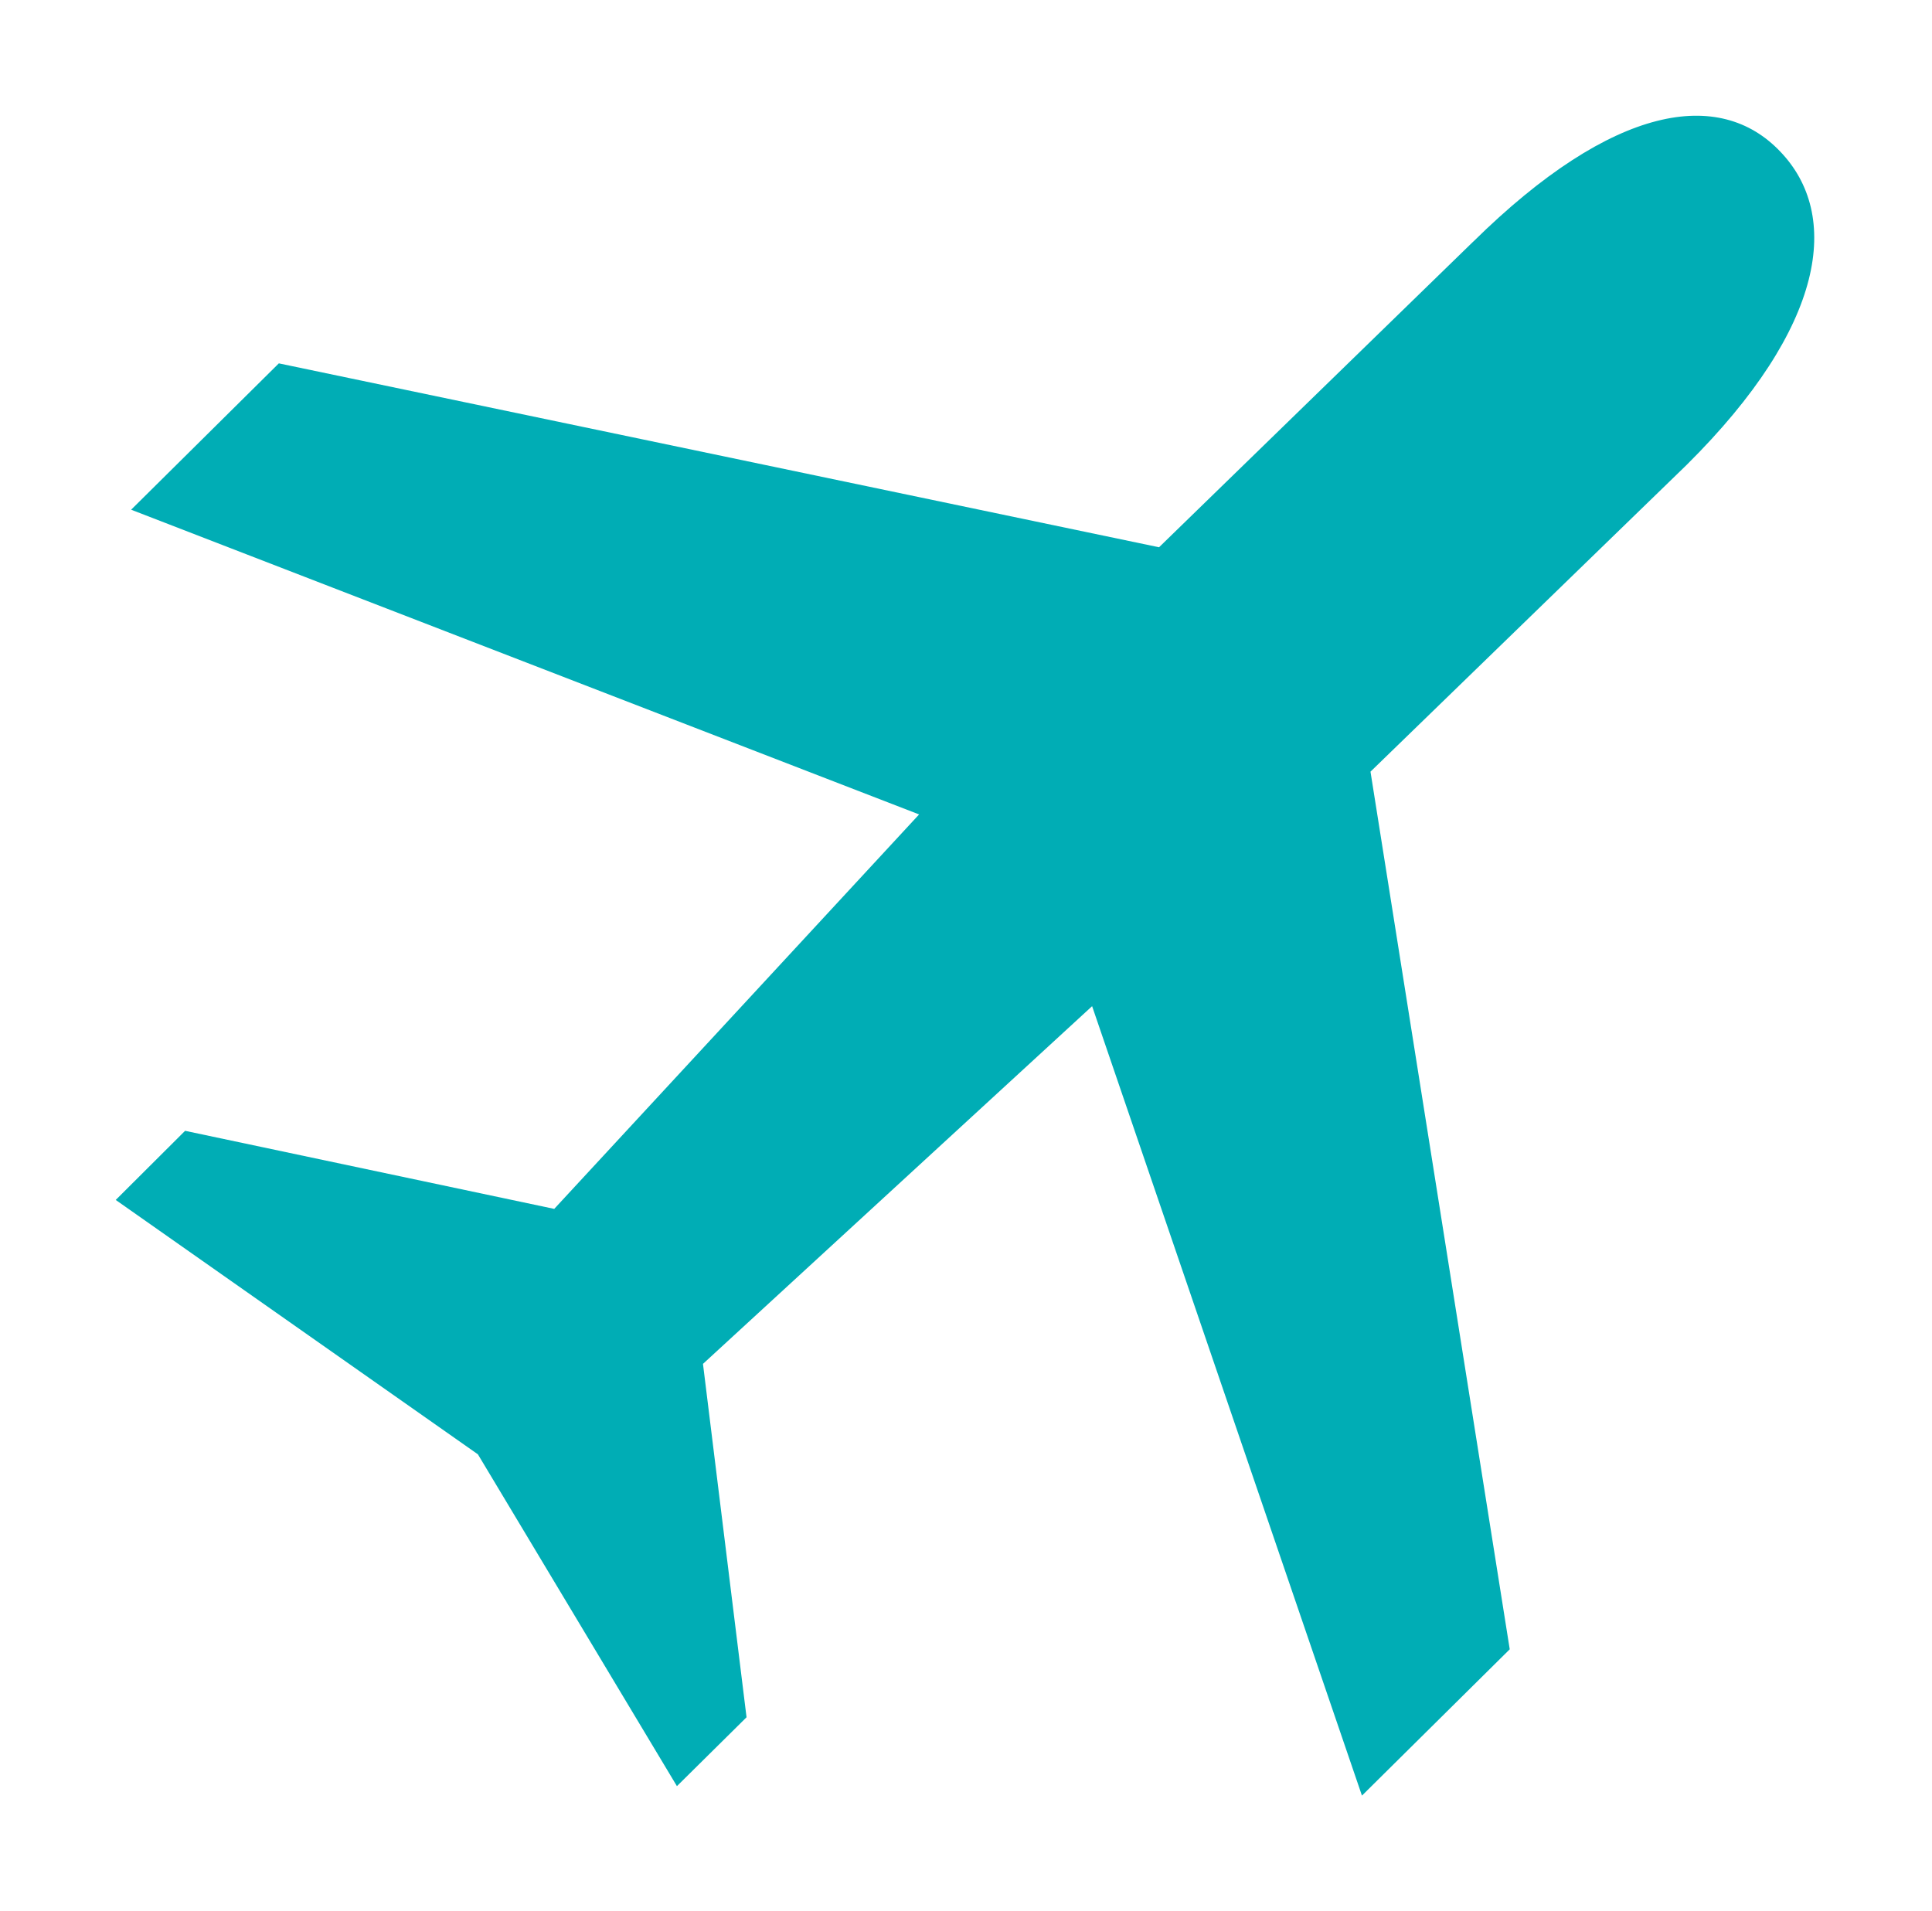 <?xml version="1.0" standalone="no"?><!DOCTYPE svg PUBLIC "-//W3C//DTD SVG 1.1//EN" "http://www.w3.org/Graphics/SVG/1.1/DTD/svg11.dtd"><svg t="1574839606000" class="icon" viewBox="0 0 1035 1024" version="1.1" xmlns="http://www.w3.org/2000/svg" p-id="10246" xmlns:xlink="http://www.w3.org/1999/xlink" width="202.148" height="200"><defs><style type="text/css"></style></defs><path d="M789.159 129.508L620.913 293.197 149.376 194.672 70.25 273.076l422.123 163.256-195.463 211.329-197.756-41.827L62 642.873l194.021 136.285 106.616 177.766 37.298-36.895-23.337-189.333 208.458-191.641 144.564 422.946 79.169-78.39-74.597-470.196 169.314-164.295c75.102-74.481 82.703-134.136 50.121-168.001-32.193-33.779-89.092-25.832-164.424 48.375z m0 0" p-id="10247" fill="#00adb5"></path></svg>